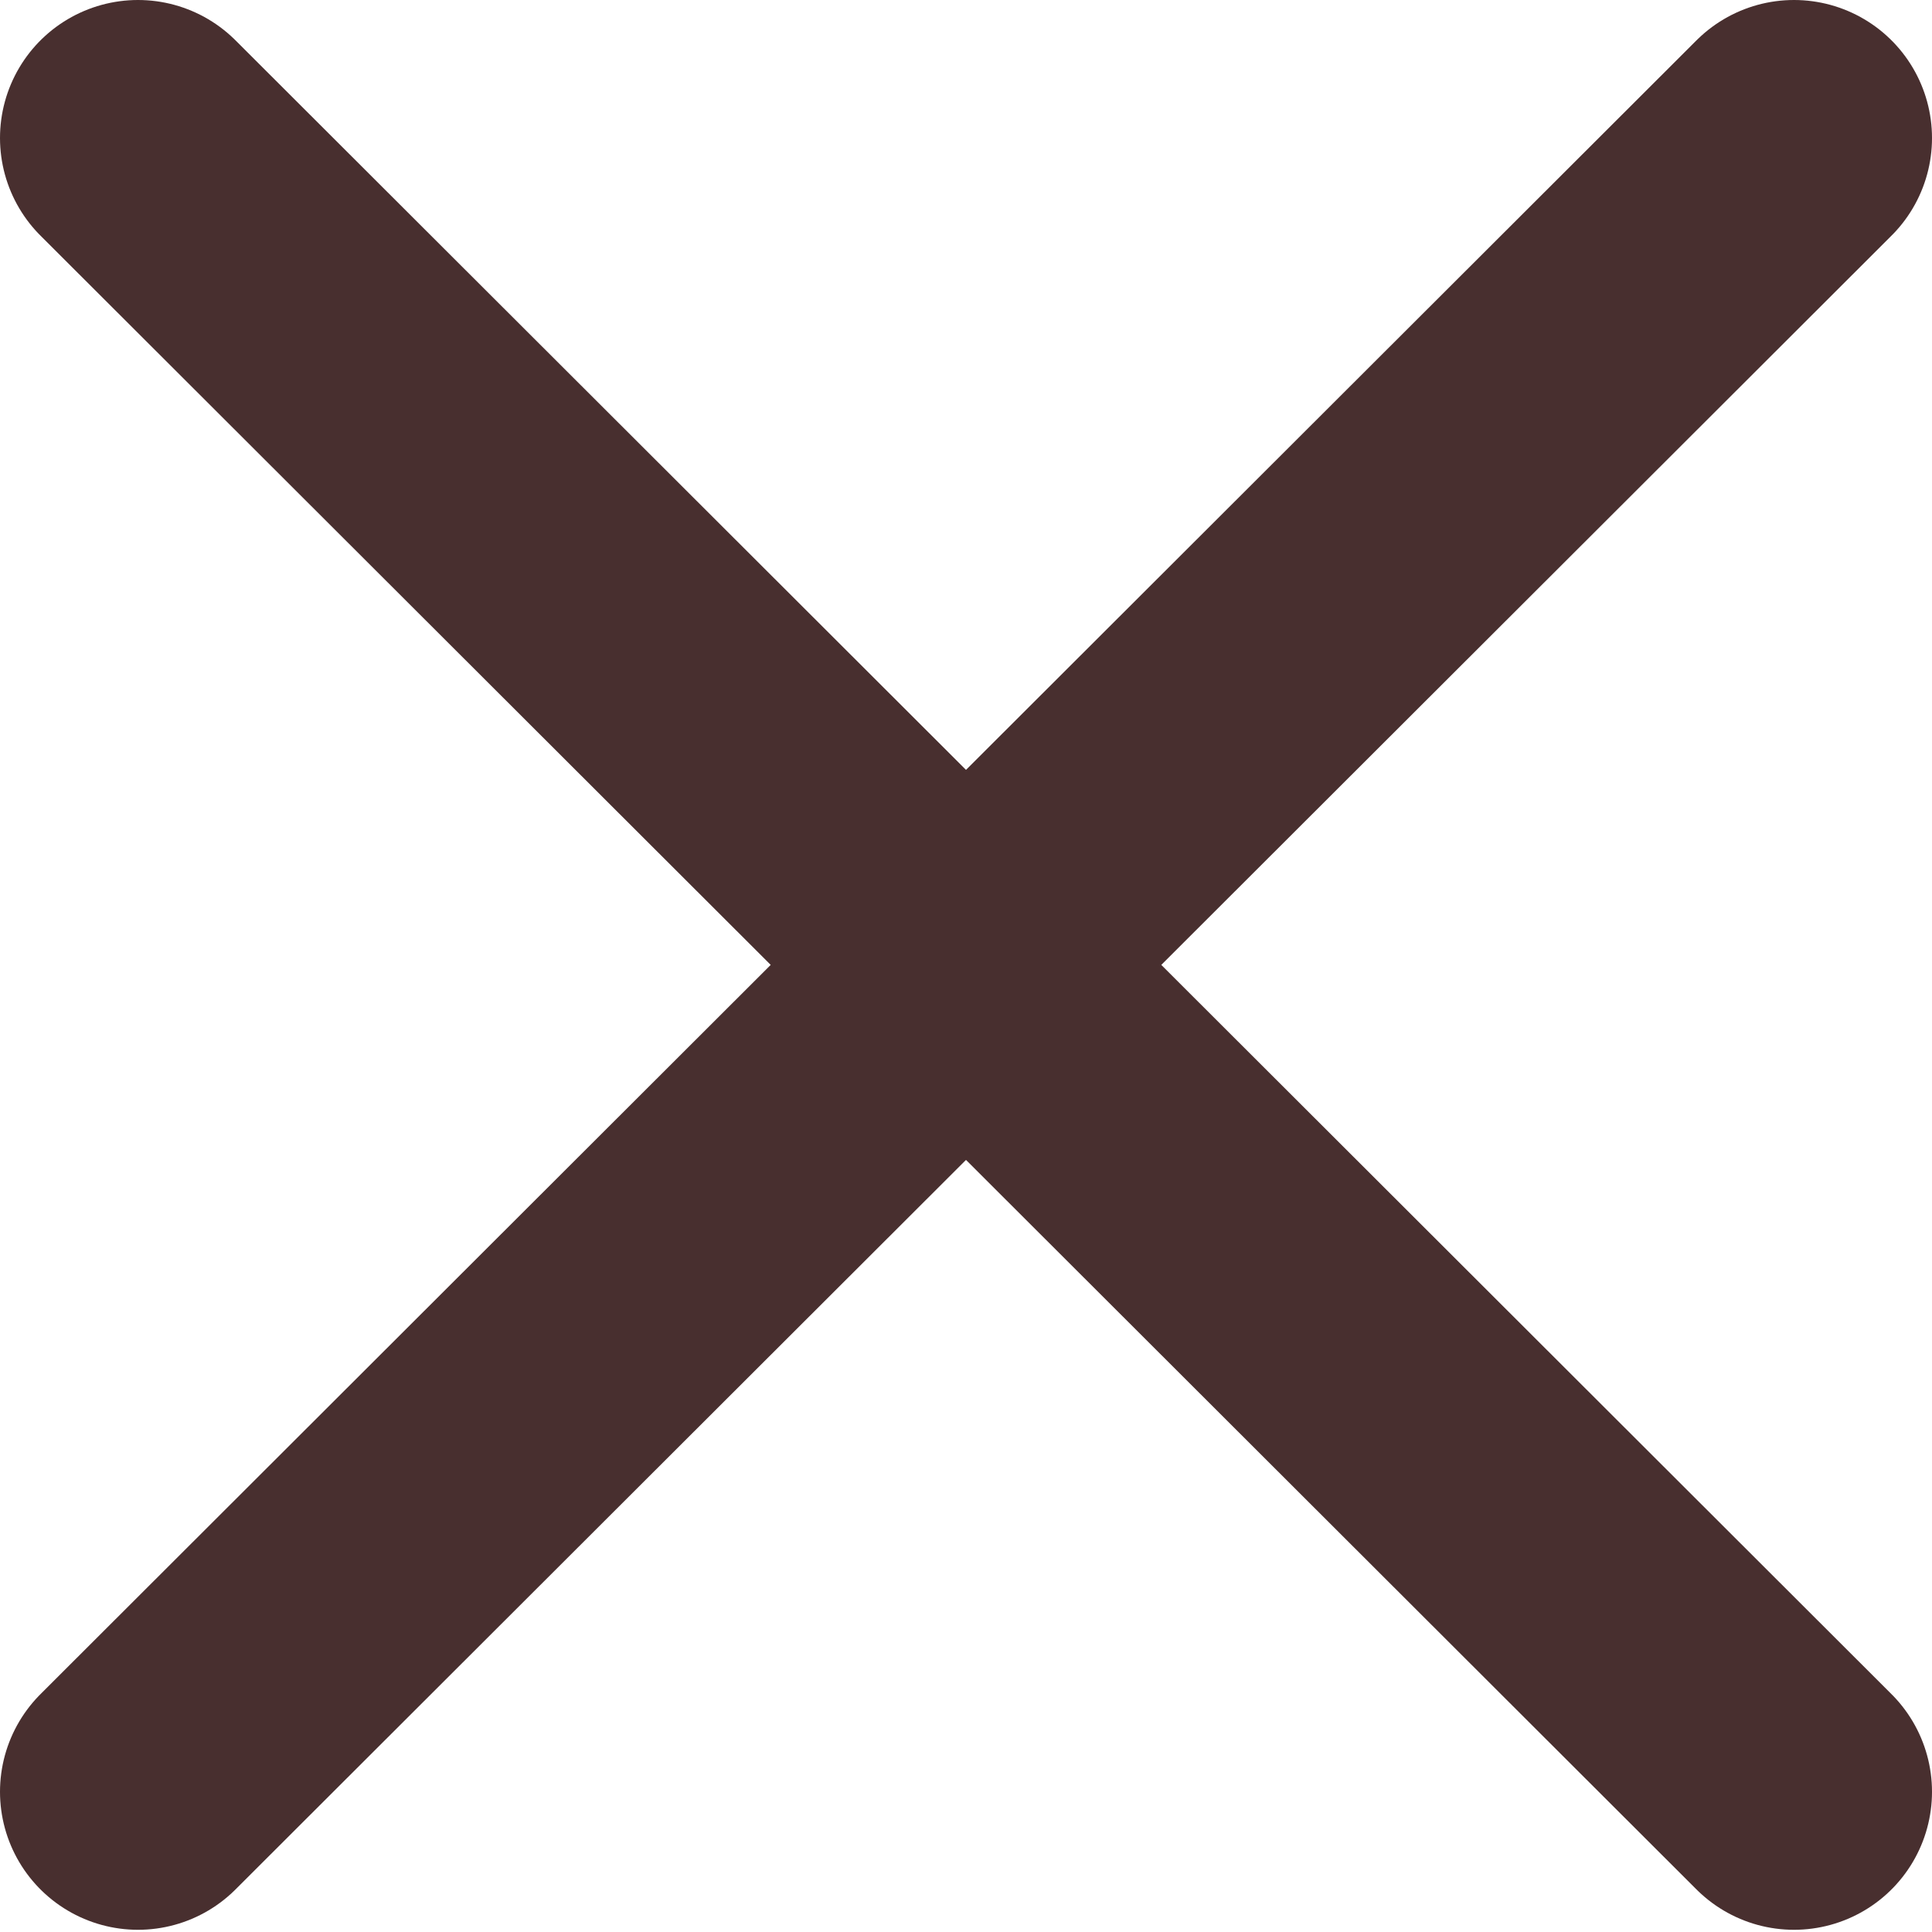 <svg width="14" height="14" viewBox="0 0 14 14" xmlns="http://www.w3.org/2000/svg">
    <g stroke="#482F2F" stroke-width="2" fill="none" fill-rule="evenodd" stroke-linecap="round" stroke-linejoin="round">
        <path d="M1 12.984 13 1M1 1l12 11.984"/>
    </g>
</svg>
